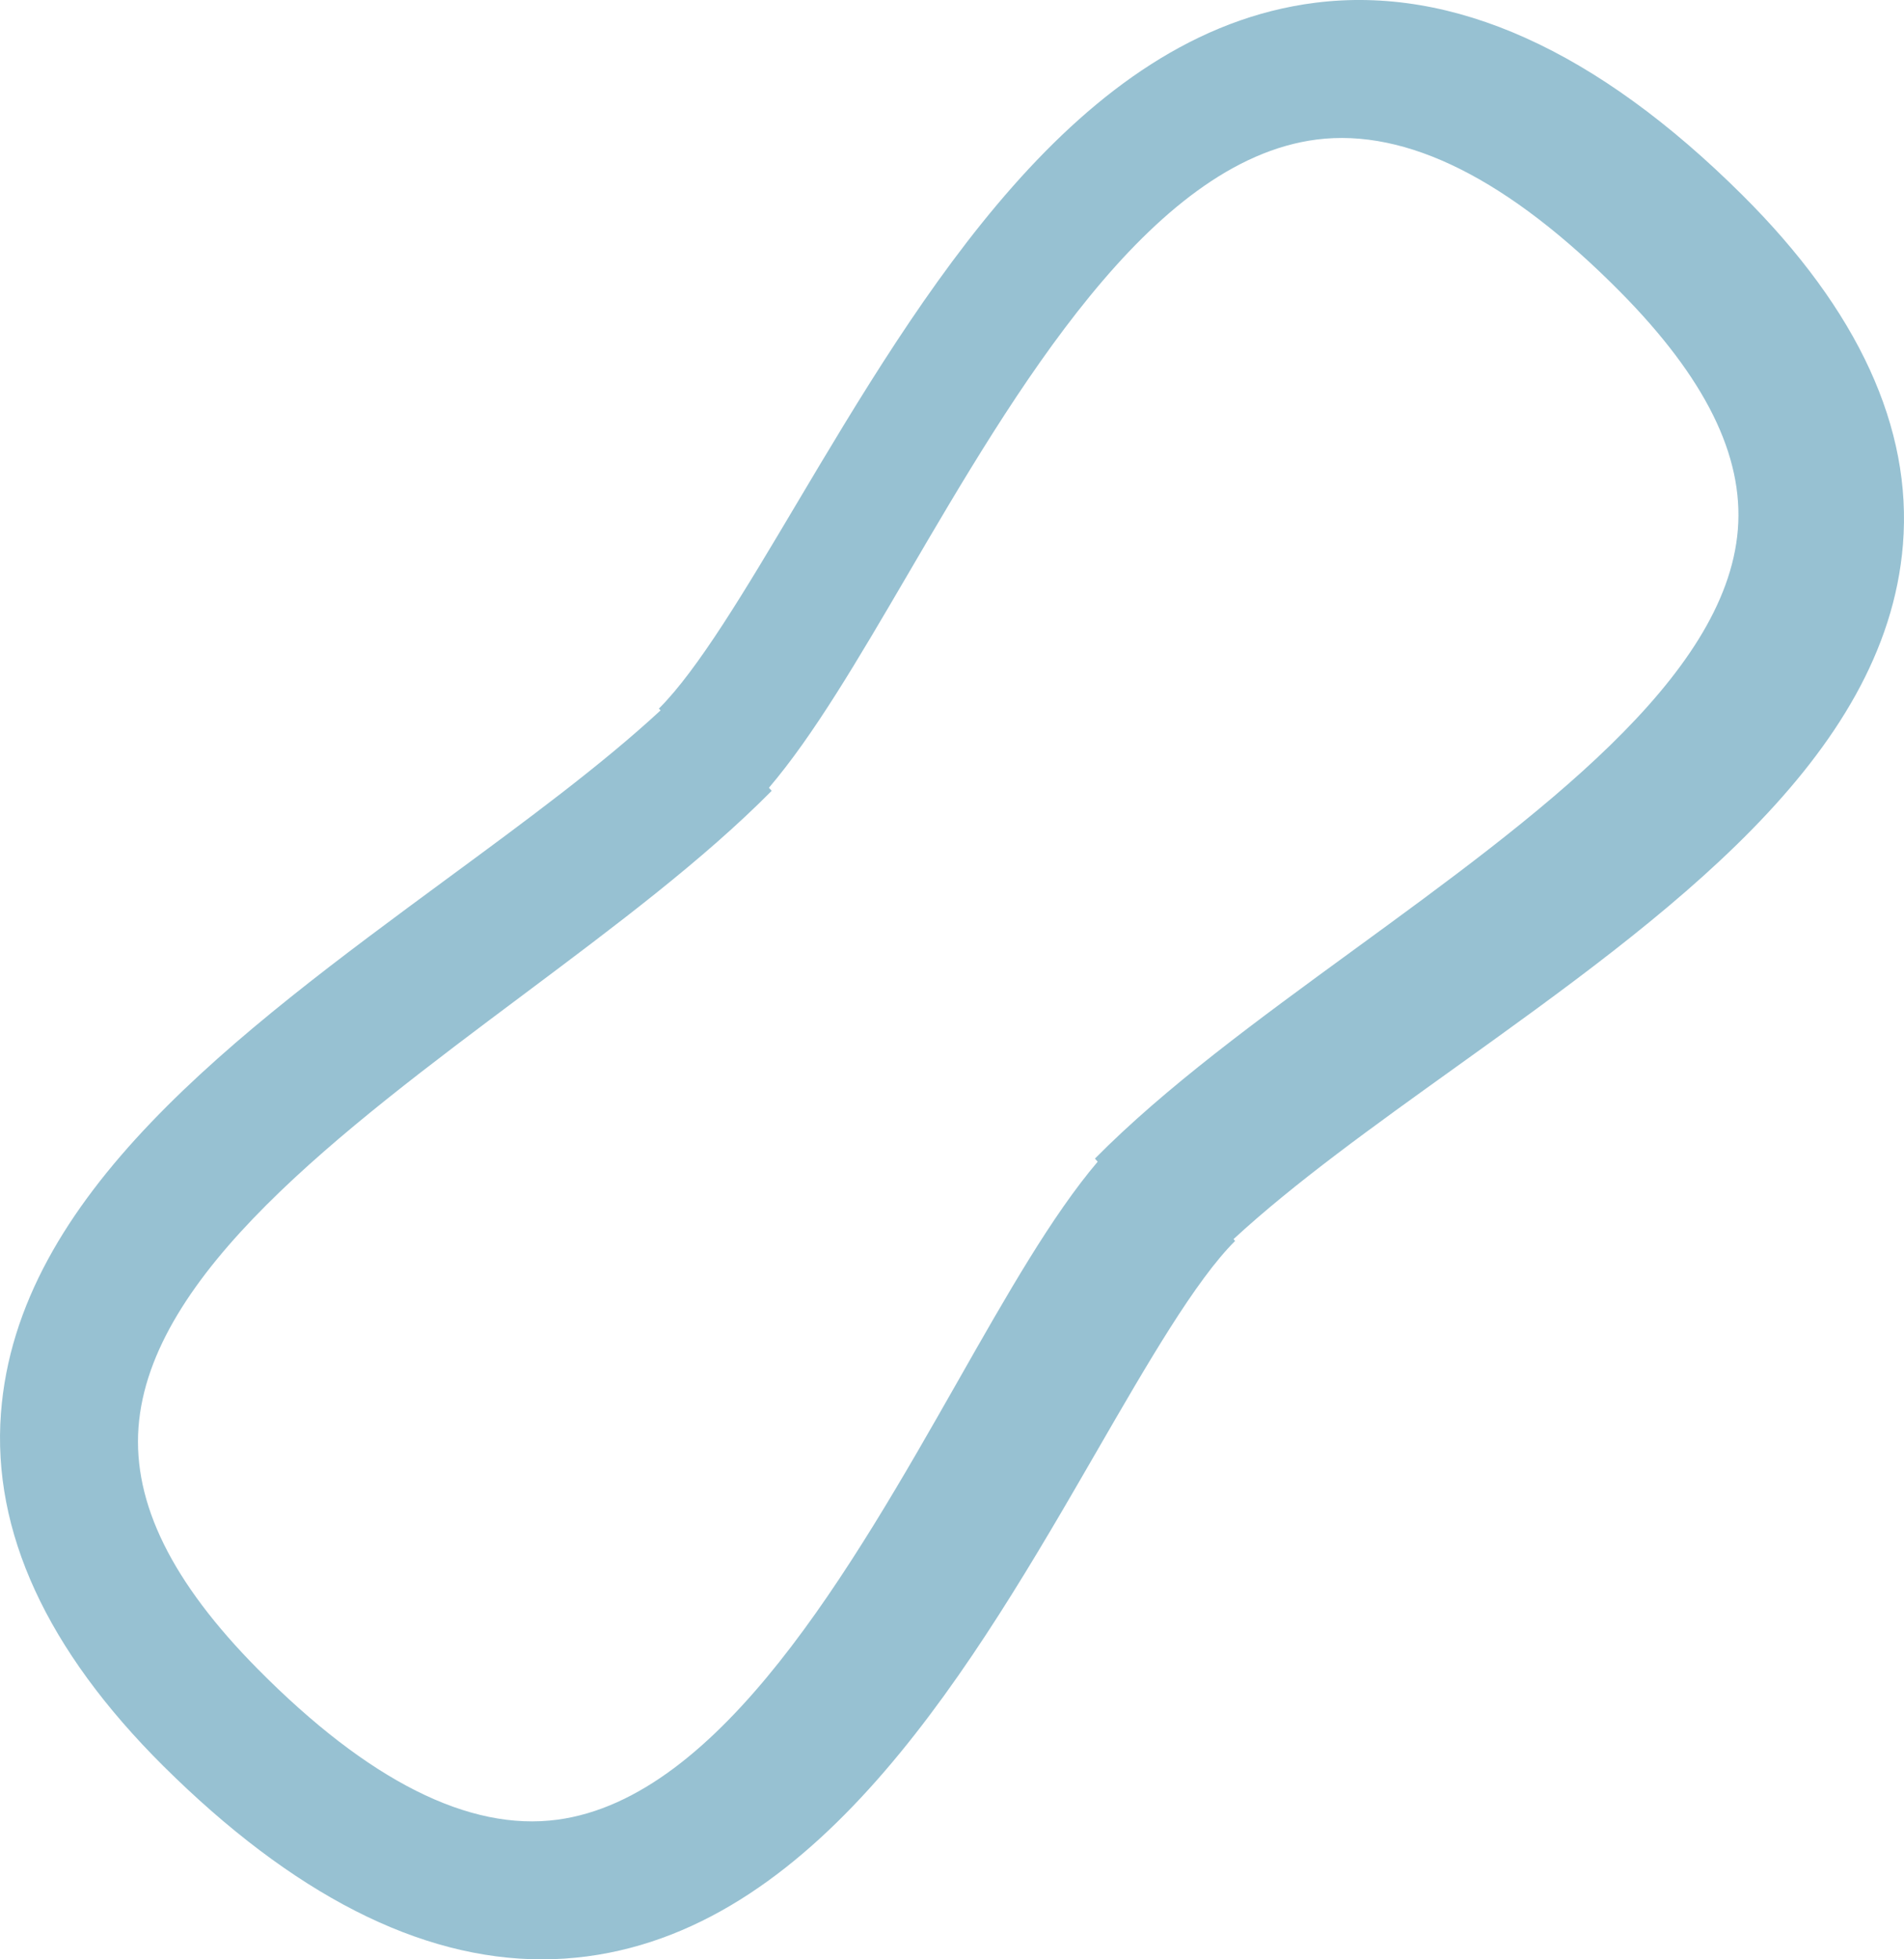 <?xml version="1.0" encoding="UTF-8"?> <svg xmlns="http://www.w3.org/2000/svg" width="69" height="71" viewBox="0 0 69 71"><path fill="#97C1D2" fill-rule="evenodd" d="M104.979,326.188 C104.549,331.583 97.697,336.579 91.074,341.41 C87.563,343.972 84.245,346.391 81.68,348.983 L81.779,349.096 C80.125,351.046 78.518,353.869 76.695,357.078 C72.878,363.789 68.125,372.144 62.2,372.939 C59.004,373.37 55.348,371.53 51.34,367.479 C48.231,364.338 46.818,361.475 47.019,358.725 C47.429,353.172 54.308,348.025 60.961,343.047 C64.316,340.535 67.484,338.164 69.965,335.657 L69.866,335.546 C71.483,333.649 73.075,330.931 74.88,327.845 C78.791,321.155 83.664,312.832 89.713,312.057 C92.981,311.641 96.679,313.499 100.717,317.577 C103.797,320.693 105.192,323.508 104.979,326.188 M89.67,307.099 C81.012,308.187 75.375,317.674 70.844,325.295 C69.018,328.368 67.293,331.269 65.878,332.677 L65.938,332.742 C63.802,334.72 61.074,336.728 58.204,338.84 C50.543,344.483 42.622,350.315 42.034,358.217 C41.713,362.492 43.691,366.789 47.914,370.989 C52.6,375.646 57.21,378 61.643,378 C62.189,378 62.732,377.963 63.273,377.893 C71.823,376.763 77.331,367.232 81.756,359.571 C83.592,356.393 85.327,353.393 86.76,351.967 L86.702,351.902 C88.908,349.865 91.768,347.814 94.776,345.657 C102.425,340.169 110.334,334.491 110.962,326.728 C111.303,322.508 109.344,318.248 105.142,314.068 C99.863,308.816 94.656,306.472 89.67,307.099" transform="translate(-42 -307)"></path></svg> 